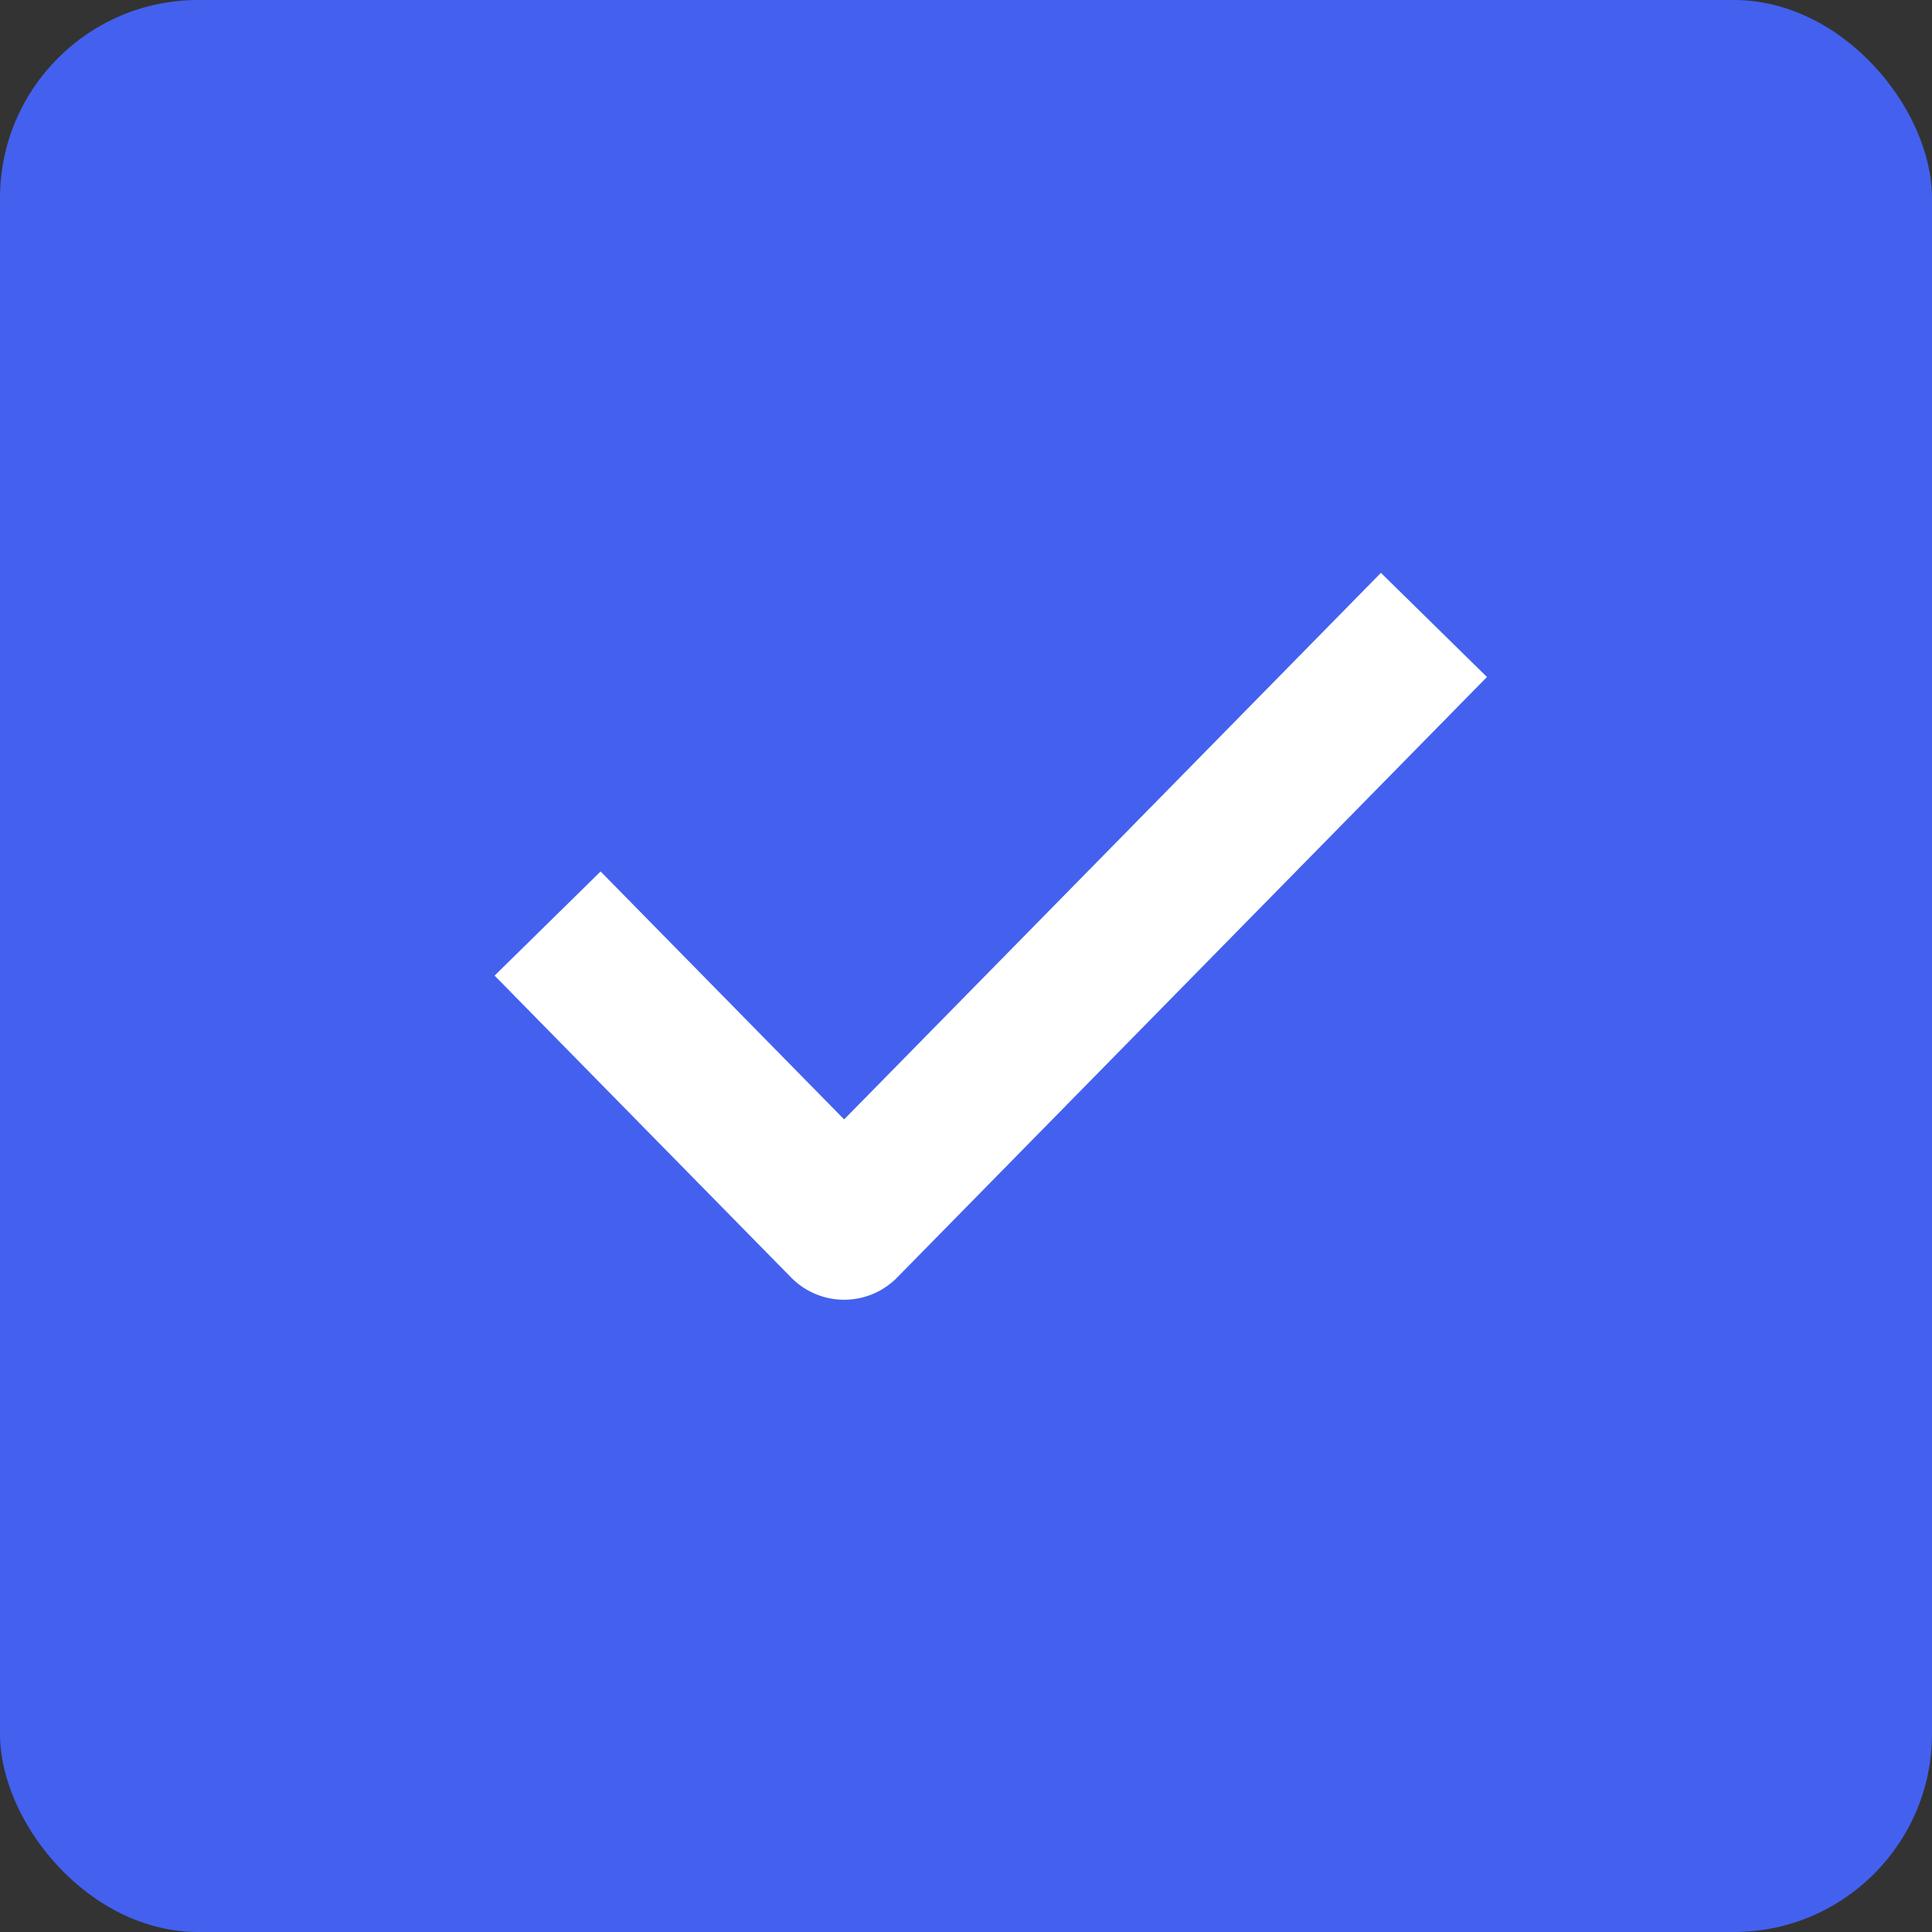<svg xmlns="http://www.w3.org/2000/svg" width="39" height="39" viewBox="0 0 39 39" fill="none"><rect x="0" y="0" width="39" height="39" fill="#333333" stroke="none"/><rect width="39" height="39" rx="4" fill="#4361EE"></rect><path d="M27.895 13.685L17.04 24.737L12.105 19.713" stroke="white" stroke-width="3" stroke-linecap="square" stroke-linejoin="round"></path></svg>